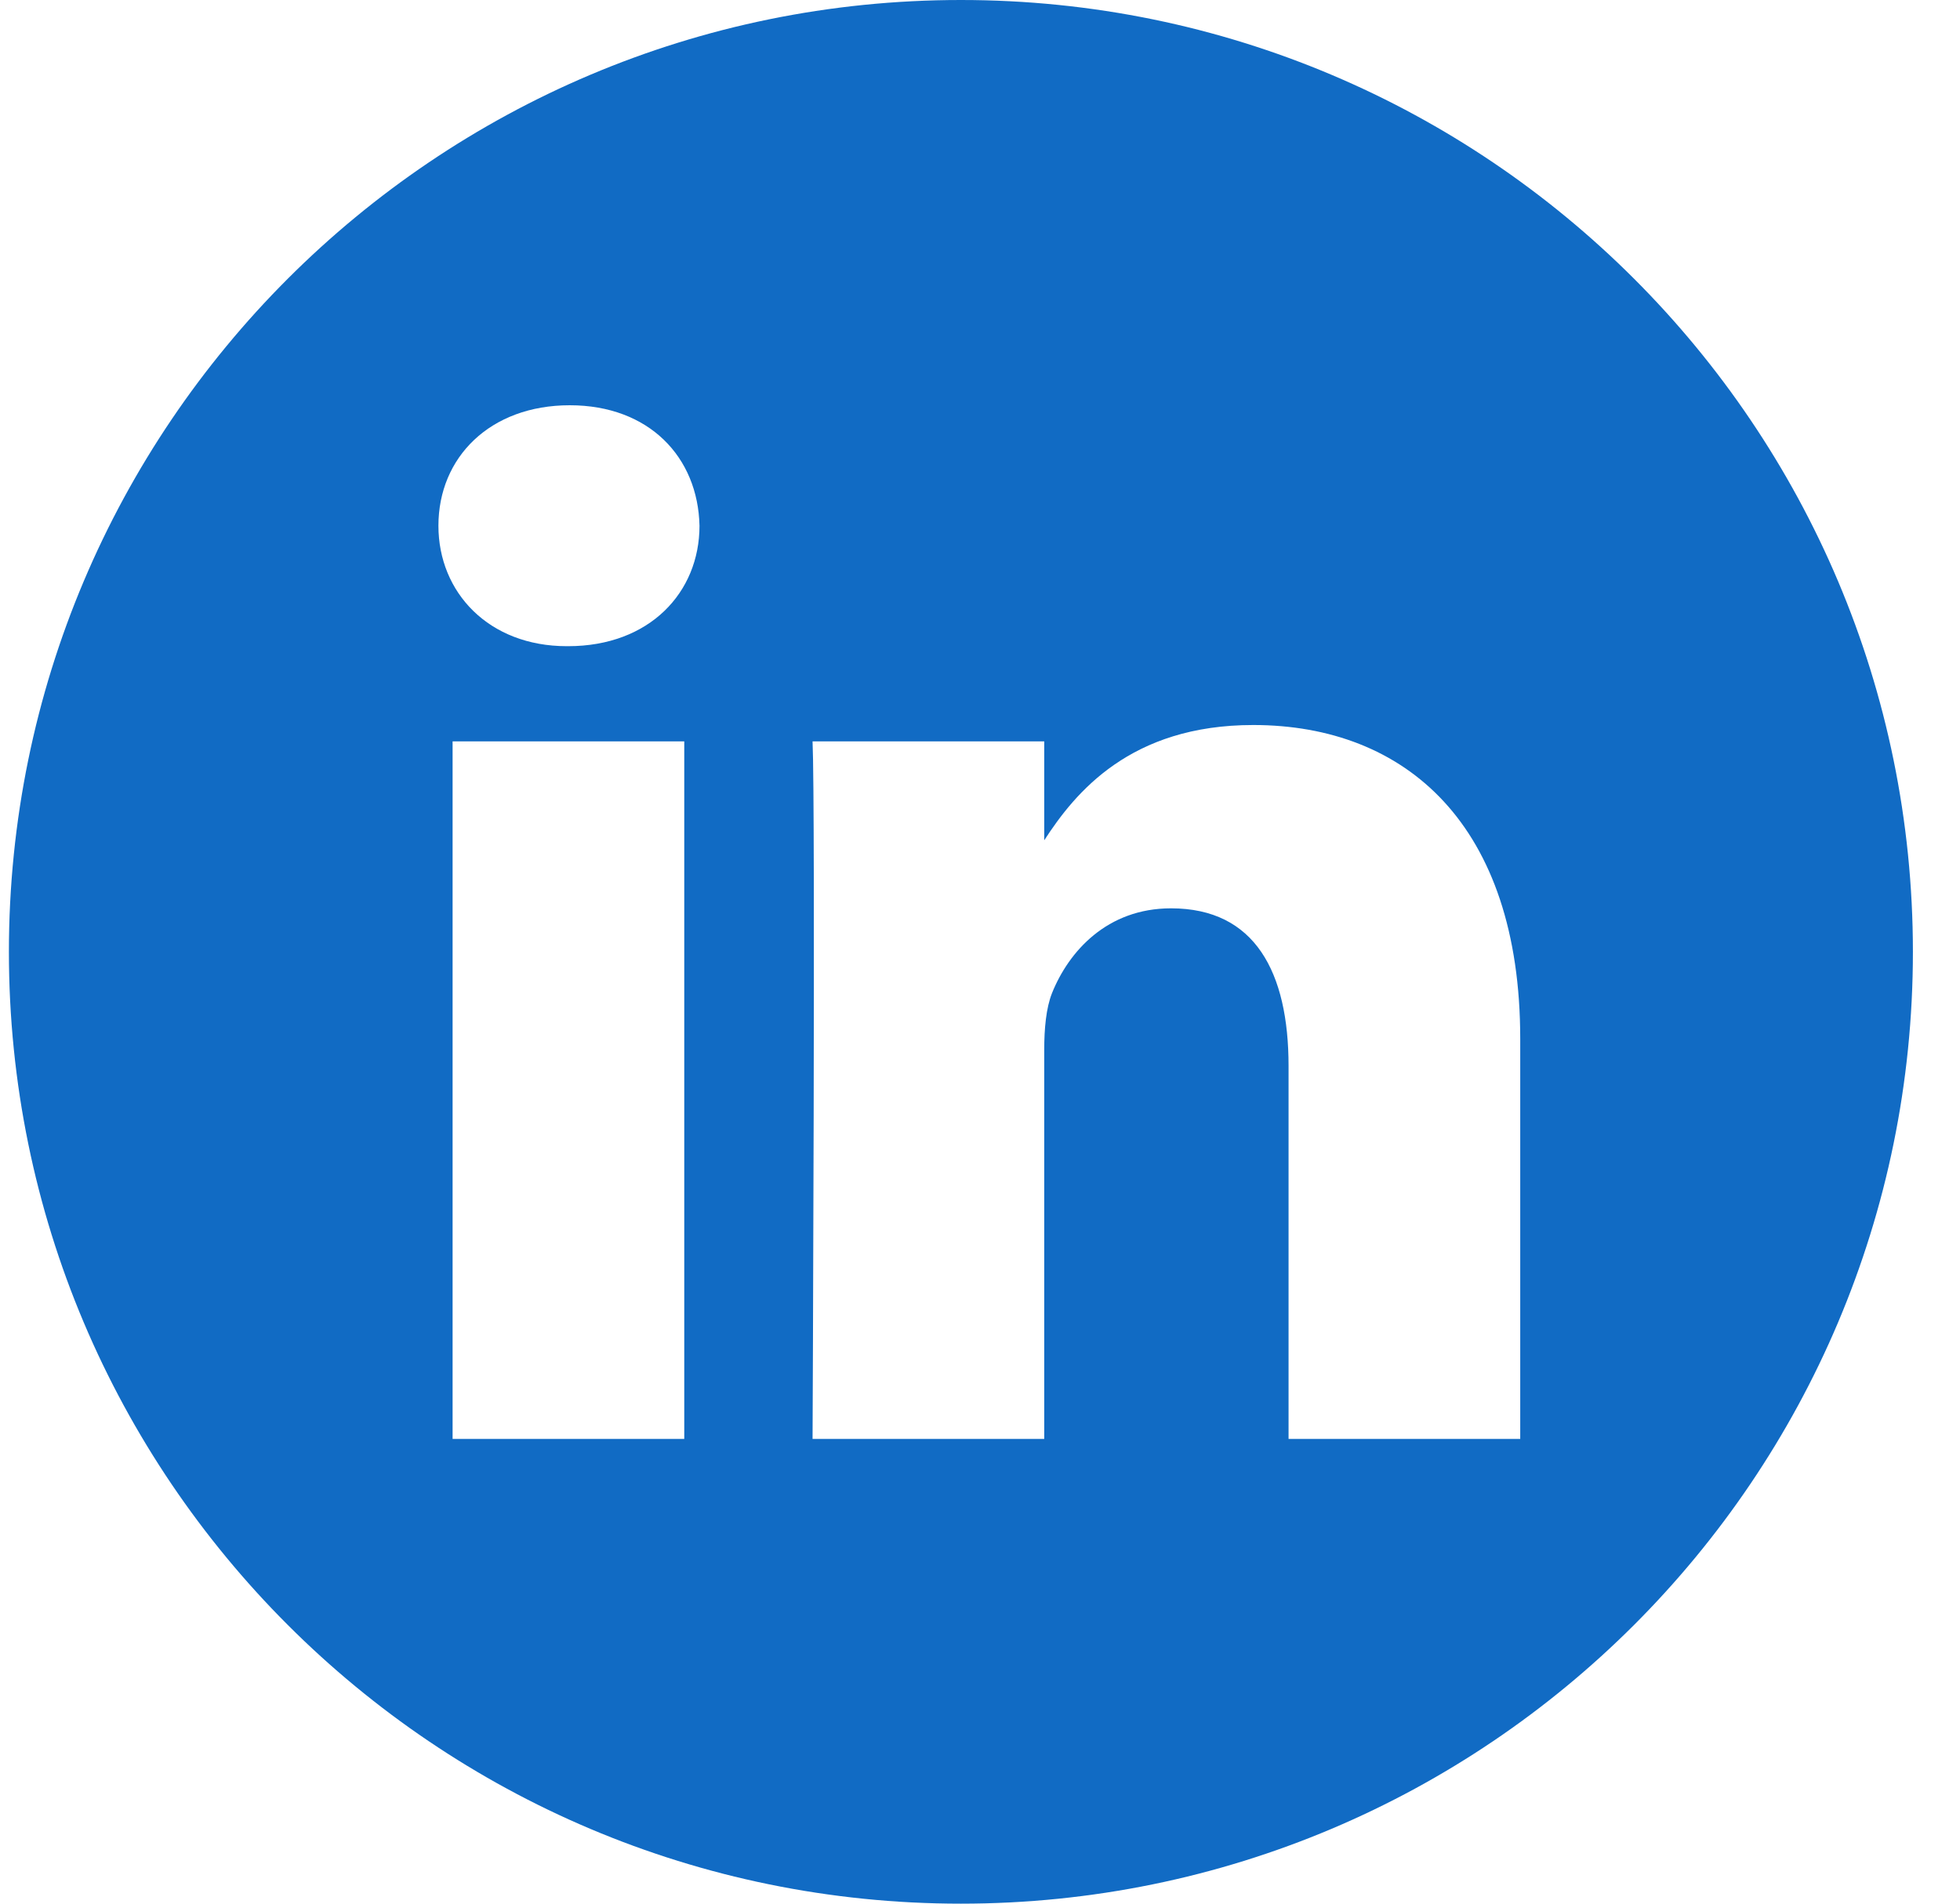 <svg width="35" height="34" viewBox="0 0 35 34" fill="none" xmlns="http://www.w3.org/2000/svg">
<g clip-path="url(#clip0_49_7019)">
<path d="M17.159 0C7.77 0 0.159 7.61 0.159 17C0.159 26.39 7.77 34 17.159 34C26.549 34 34.159 26.39 34.159 17C34.159 7.61 26.549 0 17.159 0ZM12.219 25.699H8.082V13.241H12.219V25.699ZM10.147 11.541H10.12C8.732 11.541 7.829 10.585 7.829 9.39C7.829 8.168 8.752 7.238 10.174 7.238C11.595 7.238 12.464 8.168 12.491 9.39C12.491 10.585 11.595 11.541 10.147 11.541ZM27.147 25.699H23.01V19.039C23.01 17.365 22.412 16.223 20.911 16.223C19.769 16.223 19.085 16.993 18.786 17.737C18.68 18.003 18.647 18.375 18.647 18.747V25.699H14.51C14.51 25.699 14.563 14.41 14.51 13.241H18.647V15.008C19.198 14.158 20.181 12.949 22.379 12.949C25.102 12.949 27.147 14.729 27.147 18.554V25.699Z" fill="#116BC4"/>
</g>
<defs>
<clipPath id="clip0_49_7019">
<rect width="34" height="34" fill="white" transform="translate(0.159)"/>
</clipPath>
</defs>
</svg>
